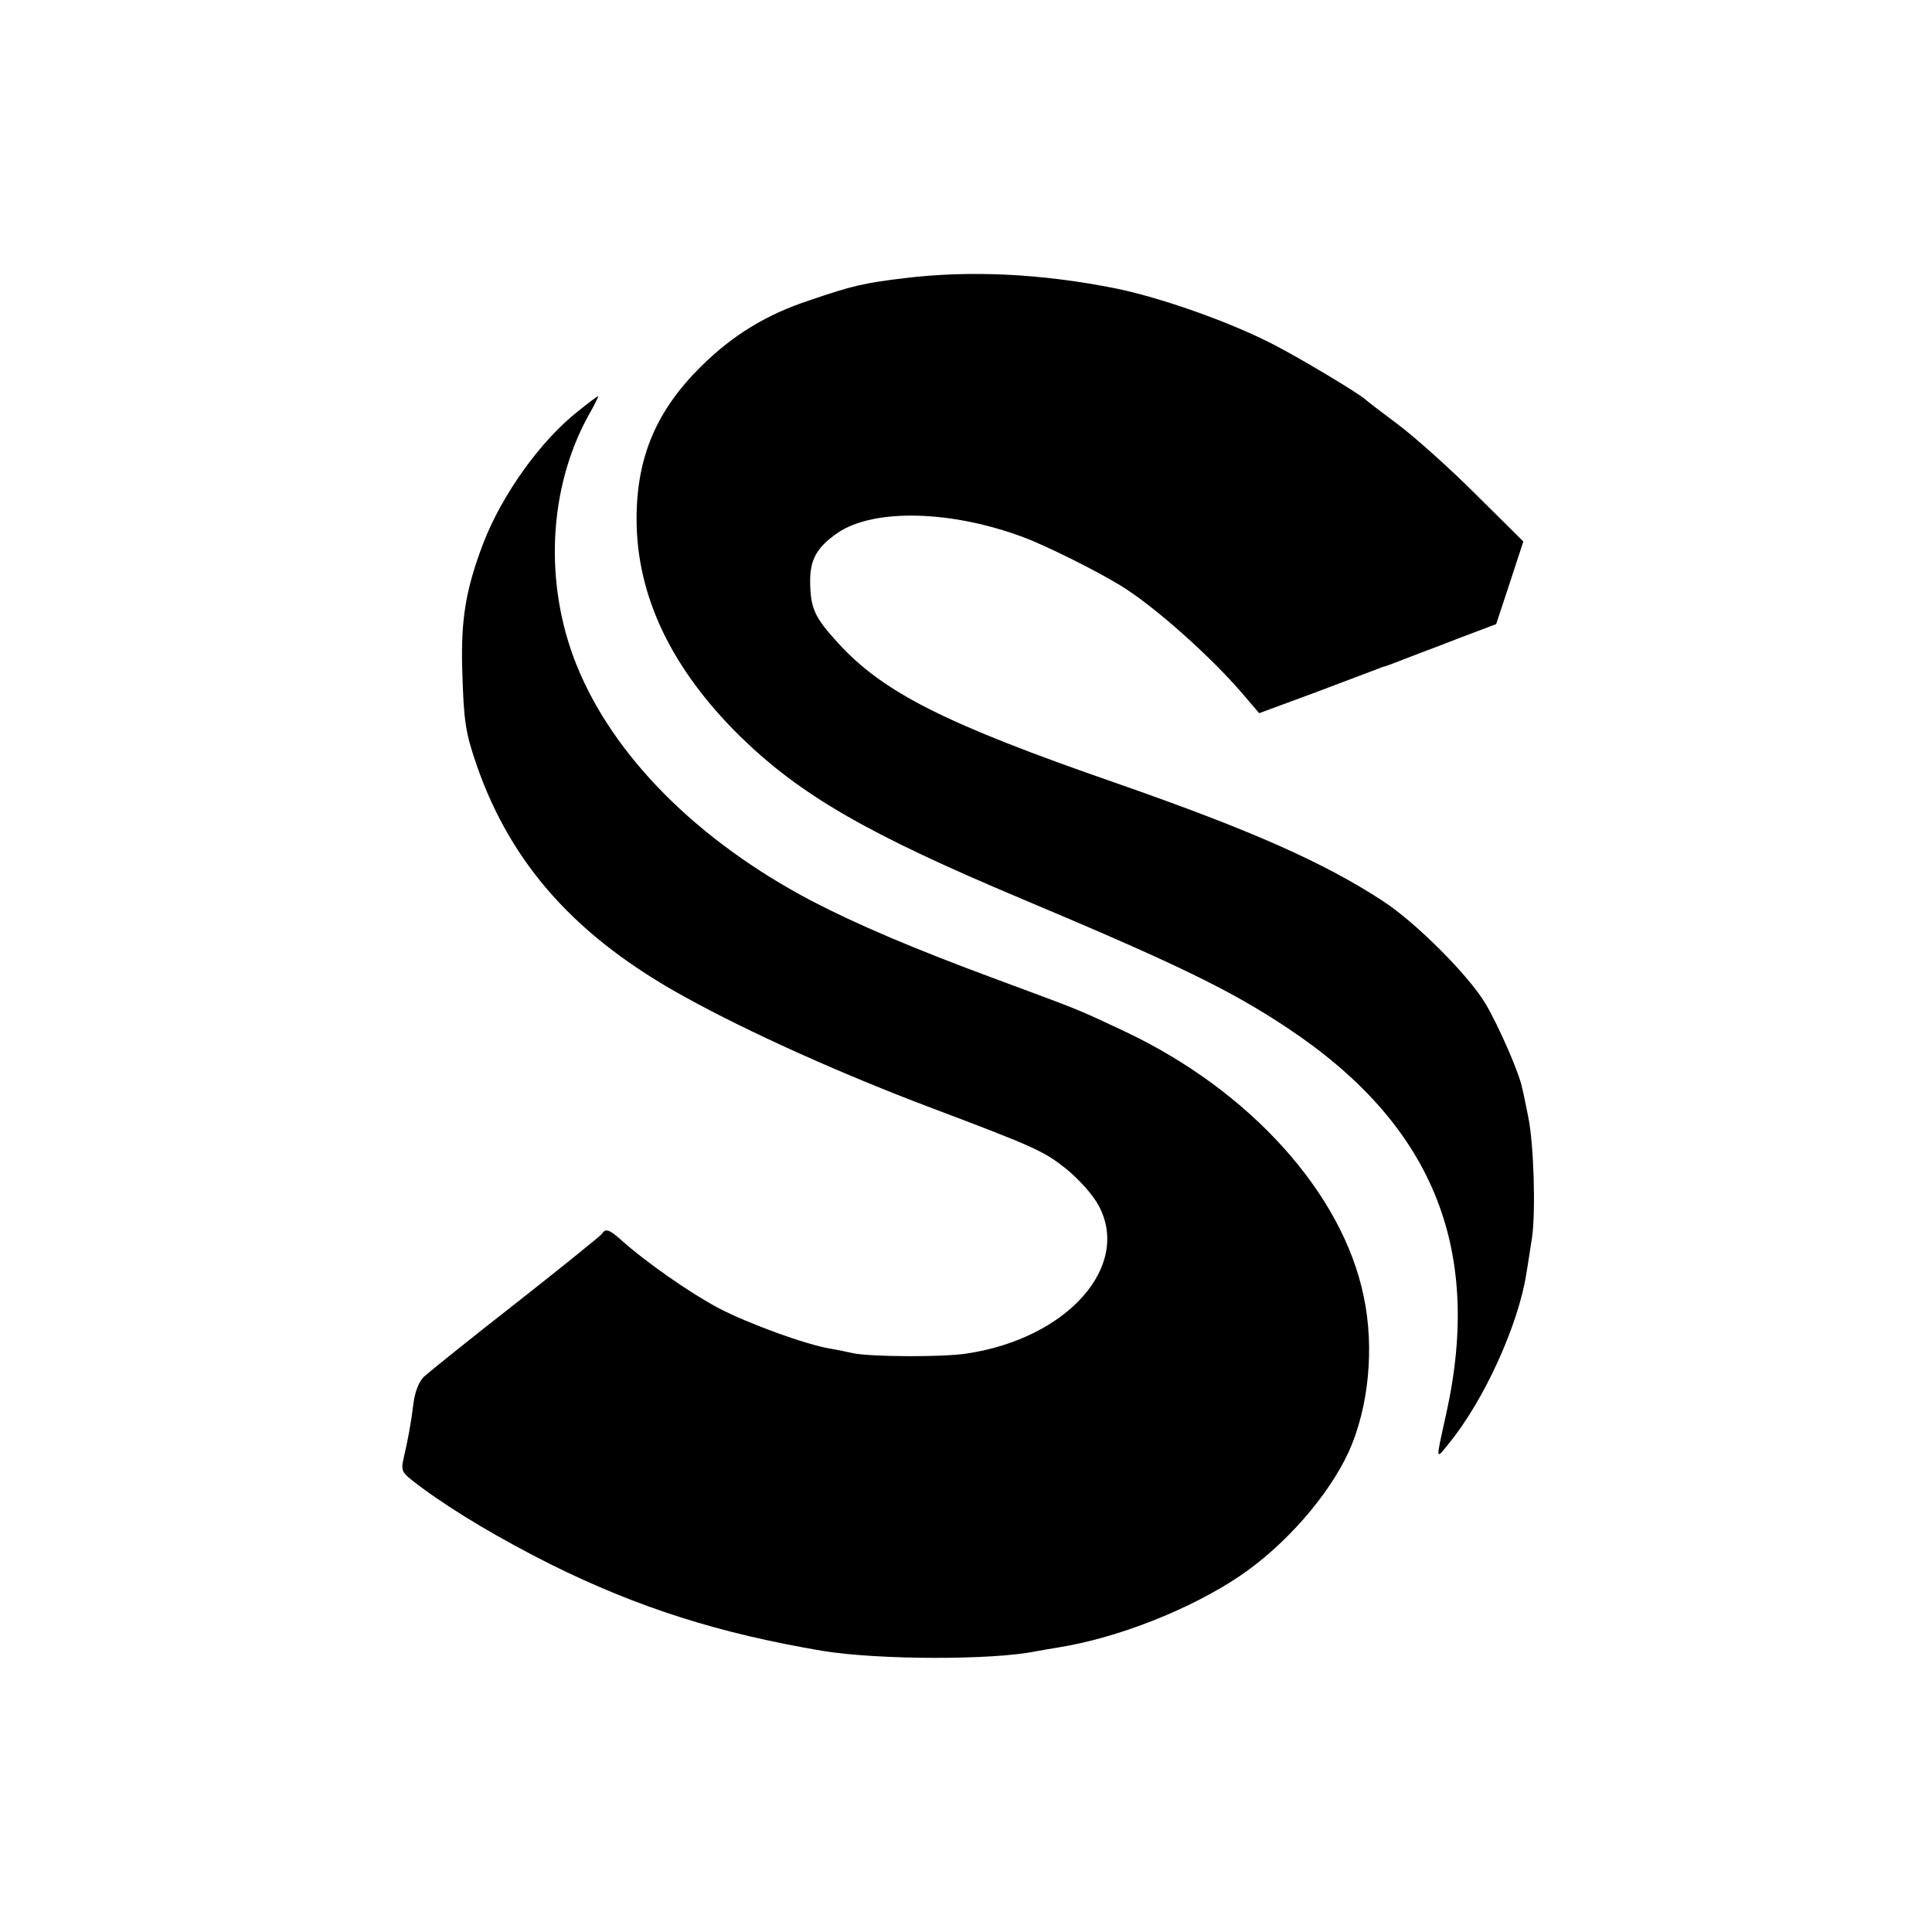 <?xml version="1.0" standalone="no"?>
<!DOCTYPE svg PUBLIC "-//W3C//DTD SVG 20010904//EN"
 "http://www.w3.org/TR/2001/REC-SVG-20010904/DTD/svg10.dtd">
<svg version="1.0" xmlns="http://www.w3.org/2000/svg"
 width="512pt" height="512pt" viewBox="0 0 512 512"
 preserveAspectRatio="xMidYMid meet">
<g transform="translate(0,512) scale(0.1,-0.1)"
fill="#000000" stroke="none">
<path d="M2398 4383 c-108 -13 -139 -20 -253 -59 -113 -37 -203 -92 -286 -174
-119 -117 -172 -241 -172 -405 0 -204 92 -397 275 -577 159 -155 336 -258 748
-431 411 -173 549 -240 700 -340 385 -255 520 -582 423 -1022 -29 -131 -29
-124 7 -80 93 114 184 314 205 450 4 22 10 65 15 95 10 69 5 247 -10 320 -6
30 -13 65 -16 76 -7 39 -62 164 -96 222 -43 74 -184 216 -273 274 -156 102
-347 187 -705 312 -456 158 -620 241 -740 373 -61 67 -72 90 -73 160 -1 60 18
93 73 131 96 65 301 60 493 -12 61 -23 190 -87 257 -128 90 -55 246 -194 331
-296 l36 -42 149 55 c82 31 156 59 164 62 8 3 17 7 20 7 4 1 36 13 95 36 11 4
61 23 110 42 l90 34 36 109 36 110 -126 125 c-69 69 -162 152 -206 185 -44 33
-82 62 -85 65 -13 14 -173 110 -245 147 -118 61 -301 125 -420 149 -196 39
-383 48 -557 27z"/>
<path d="M1533 4031 c-100 -78 -202 -221 -252 -350 -46 -121 -60 -200 -56
-336 4 -137 8 -165 39 -255 92 -263 265 -455 551 -612 168 -93 412 -203 653
-294 276 -104 299 -115 358 -162 34 -28 70 -68 85 -96 88 -161 -82 -353 -349
-393 -63 -10 -255 -9 -302 1 -14 3 -41 9 -60 12 -65 11 -214 65 -295 107 -74
39 -192 121 -259 181 -31 28 -42 31 -50 17 -3 -5 -106 -88 -228 -184 -123 -96
-232 -184 -244 -195 -13 -12 -24 -39 -28 -69 -7 -56 -14 -94 -26 -146 -8 -37
-8 -38 47 -79 91 -67 210 -137 343 -204 232 -115 447 -183 720 -229 146 -24
450 -25 566 -1 12 2 38 7 58 10 158 25 350 101 481 189 120 81 235 212 289
329 53 117 69 275 40 412 -56 274 -302 546 -632 702 -130 61 -110 53 -342 139
-219 81 -369 145 -490 208 -302 159 -526 384 -623 627 -86 216 -73 467 32 658
16 28 28 52 26 52 -2 0 -25 -17 -52 -39z"/>
</g>
</svg>
